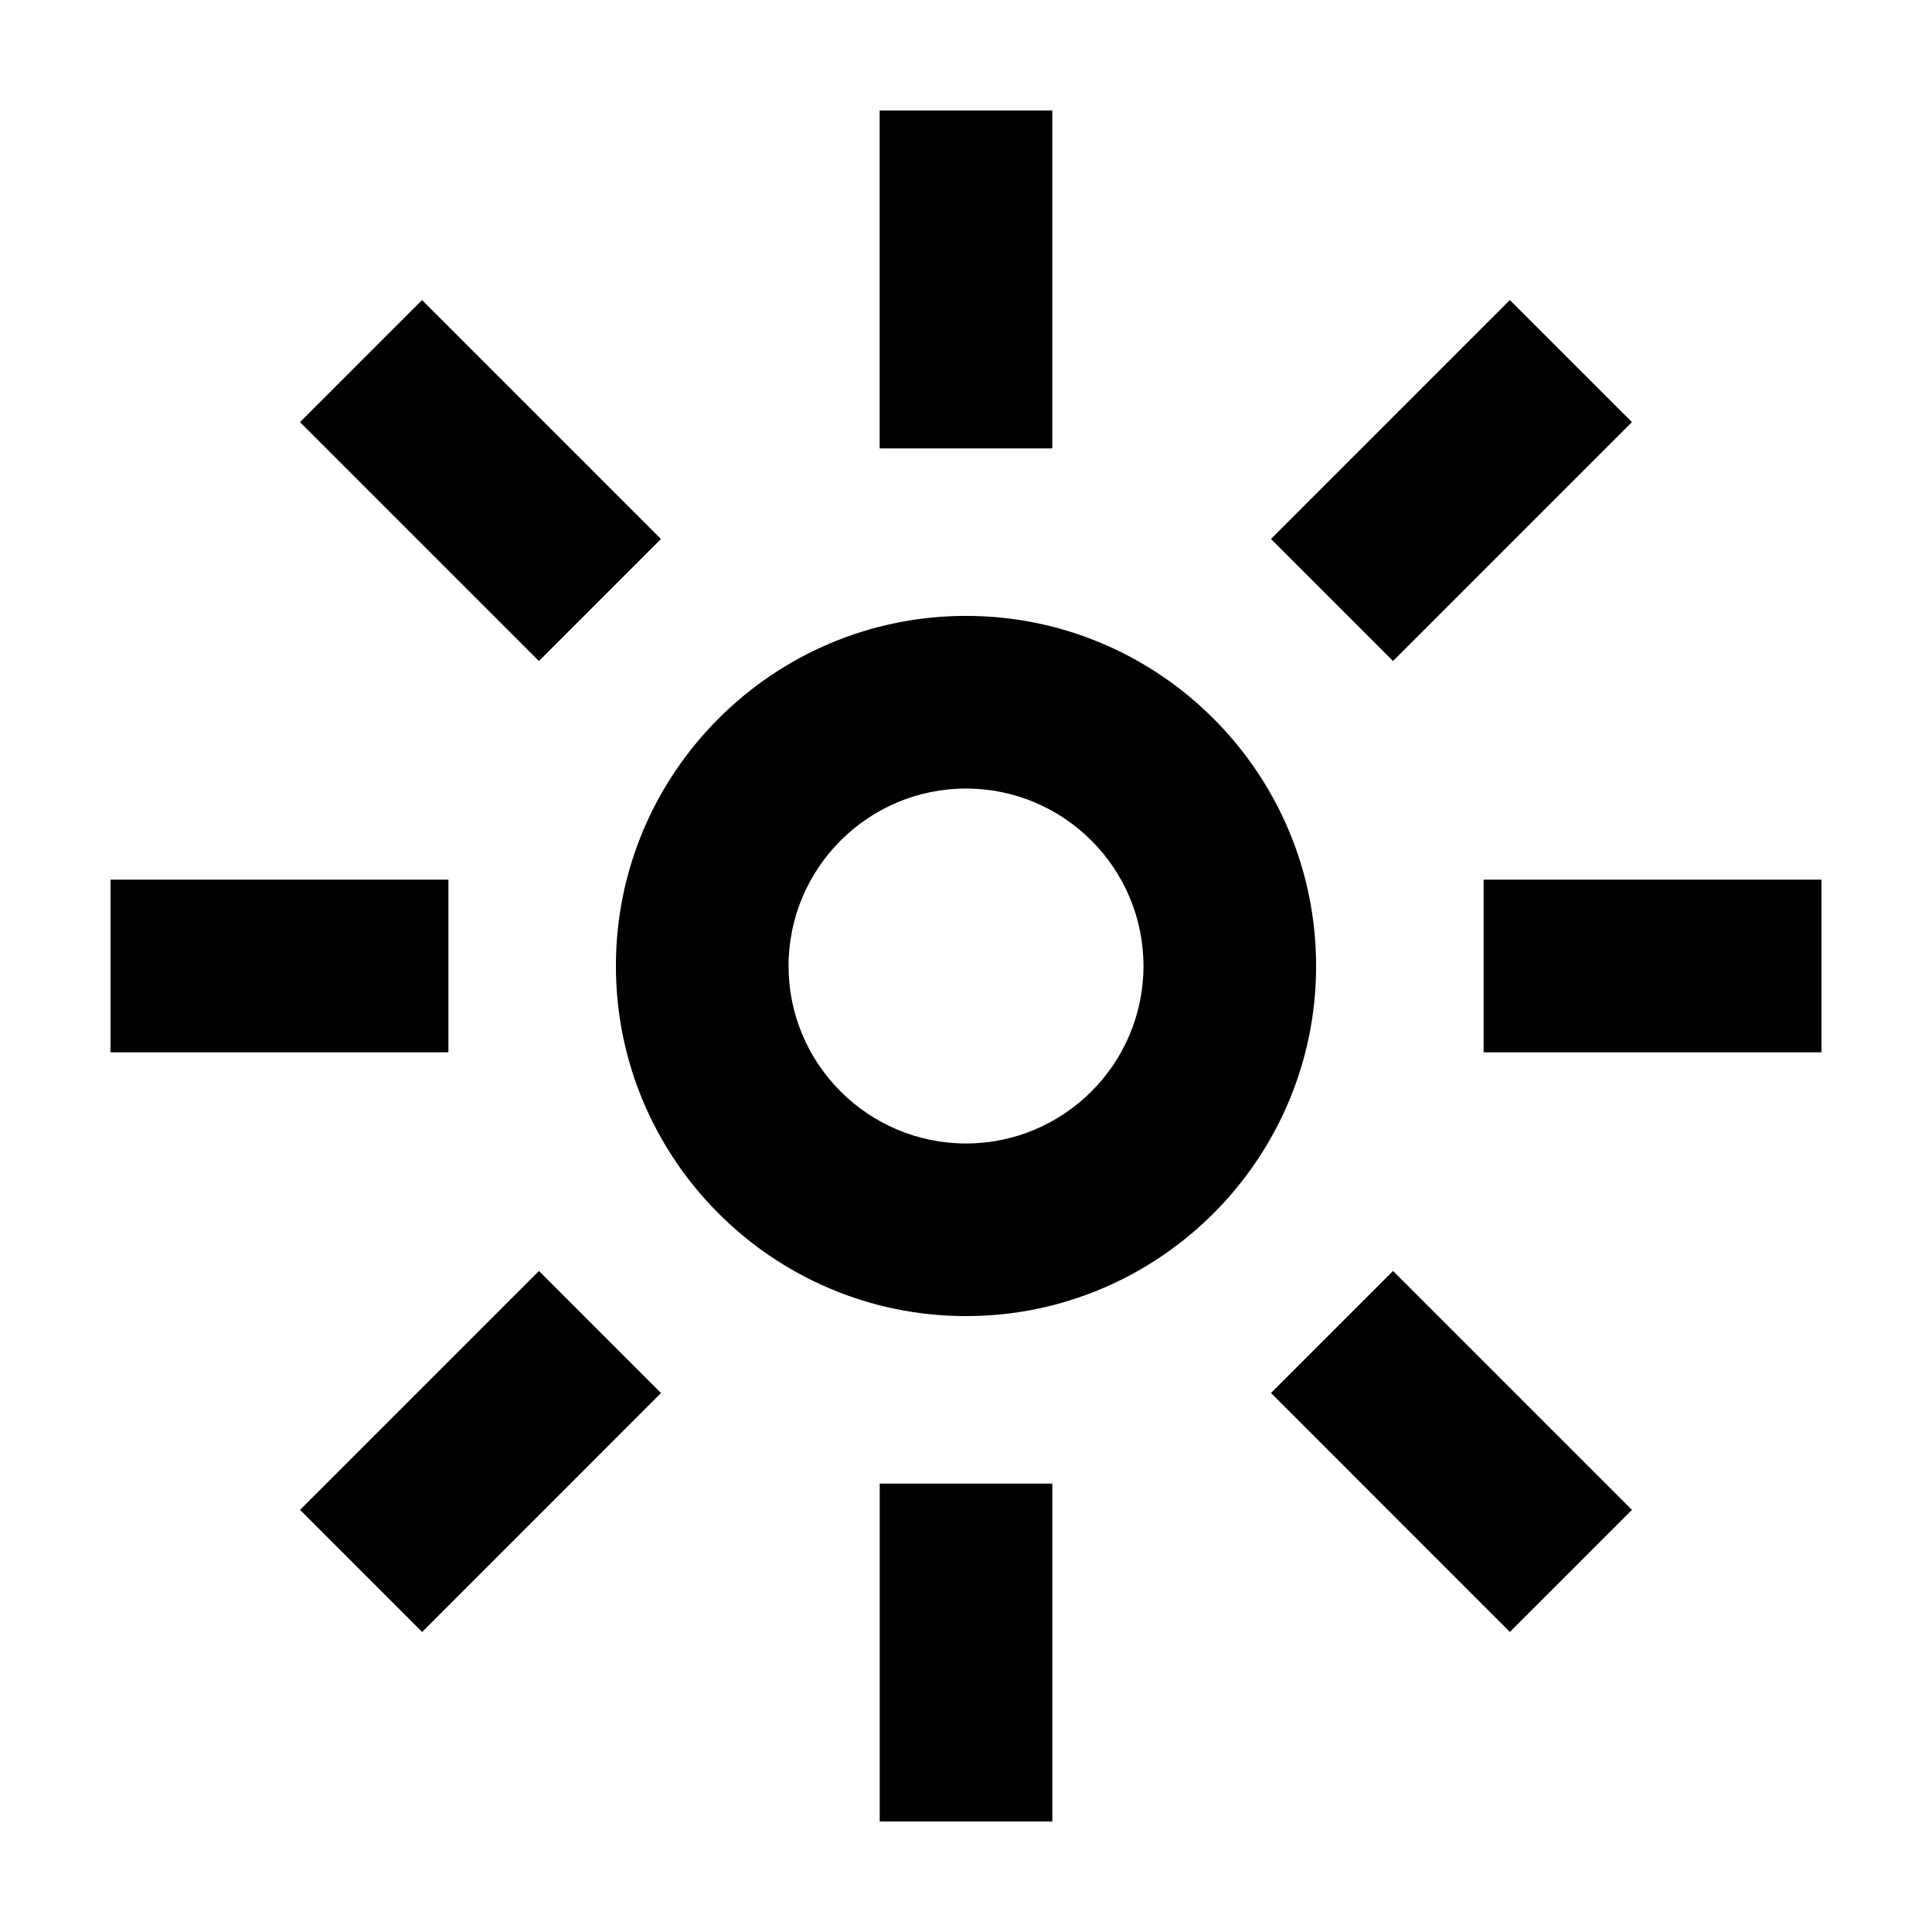 <?xml version="1.0" encoding="UTF-8"?>
<!-- Uploaded to: ICON Repo, www.svgrepo.com, Generator: ICON Repo Mixer Tools -->
<svg fill="#000000" width="800px" height="800px" version="1.1" viewBox="144 144 512 512" xmlns="http://www.w3.org/2000/svg">
 <g>
  <path d="m307.22 400c0 51.156 41.625 92.781 92.781 92.781s92.781-41.625 92.781-92.781-41.613-92.781-92.777-92.781c-51.164 0-92.785 41.617-92.785 92.781zm92.785-47.027c25.926 0 47.027 21.094 47.027 47.027 0 25.93-21.094 47.031-47.027 47.031-25.938 0-47.031-21.098-47.031-47.031s21.094-47.027 47.031-47.027z"/>
  <path d="m286.82 319.18-63.316-63.316 32.348-32.348 63.316 63.316z"/>
  <path d="m544.13 576.48 16.18-16.172 16.172-16.176-63.316-63.316-32.344 32.348z"/>
  <path d="m286.83 480.82-63.312 63.316 32.348 32.348 63.309-63.316-16.172-16.172z"/>
  <path d="m560.31 239.69-16.18-16.172-63.309 63.312 32.344 32.348 63.316-63.316z"/>
  <path d="m173.29 400v22.871h89.543v-45.75h-89.543z"/>
  <path d="m626.71 400v-22.879h-89.535v45.75h89.535z"/>
  <path d="m422.88 626.71v-89.539h-45.75v89.539z"/>
  <path d="m377.12 262.83h45.75v-89.543h-45.75z"/>
 </g>
</svg>